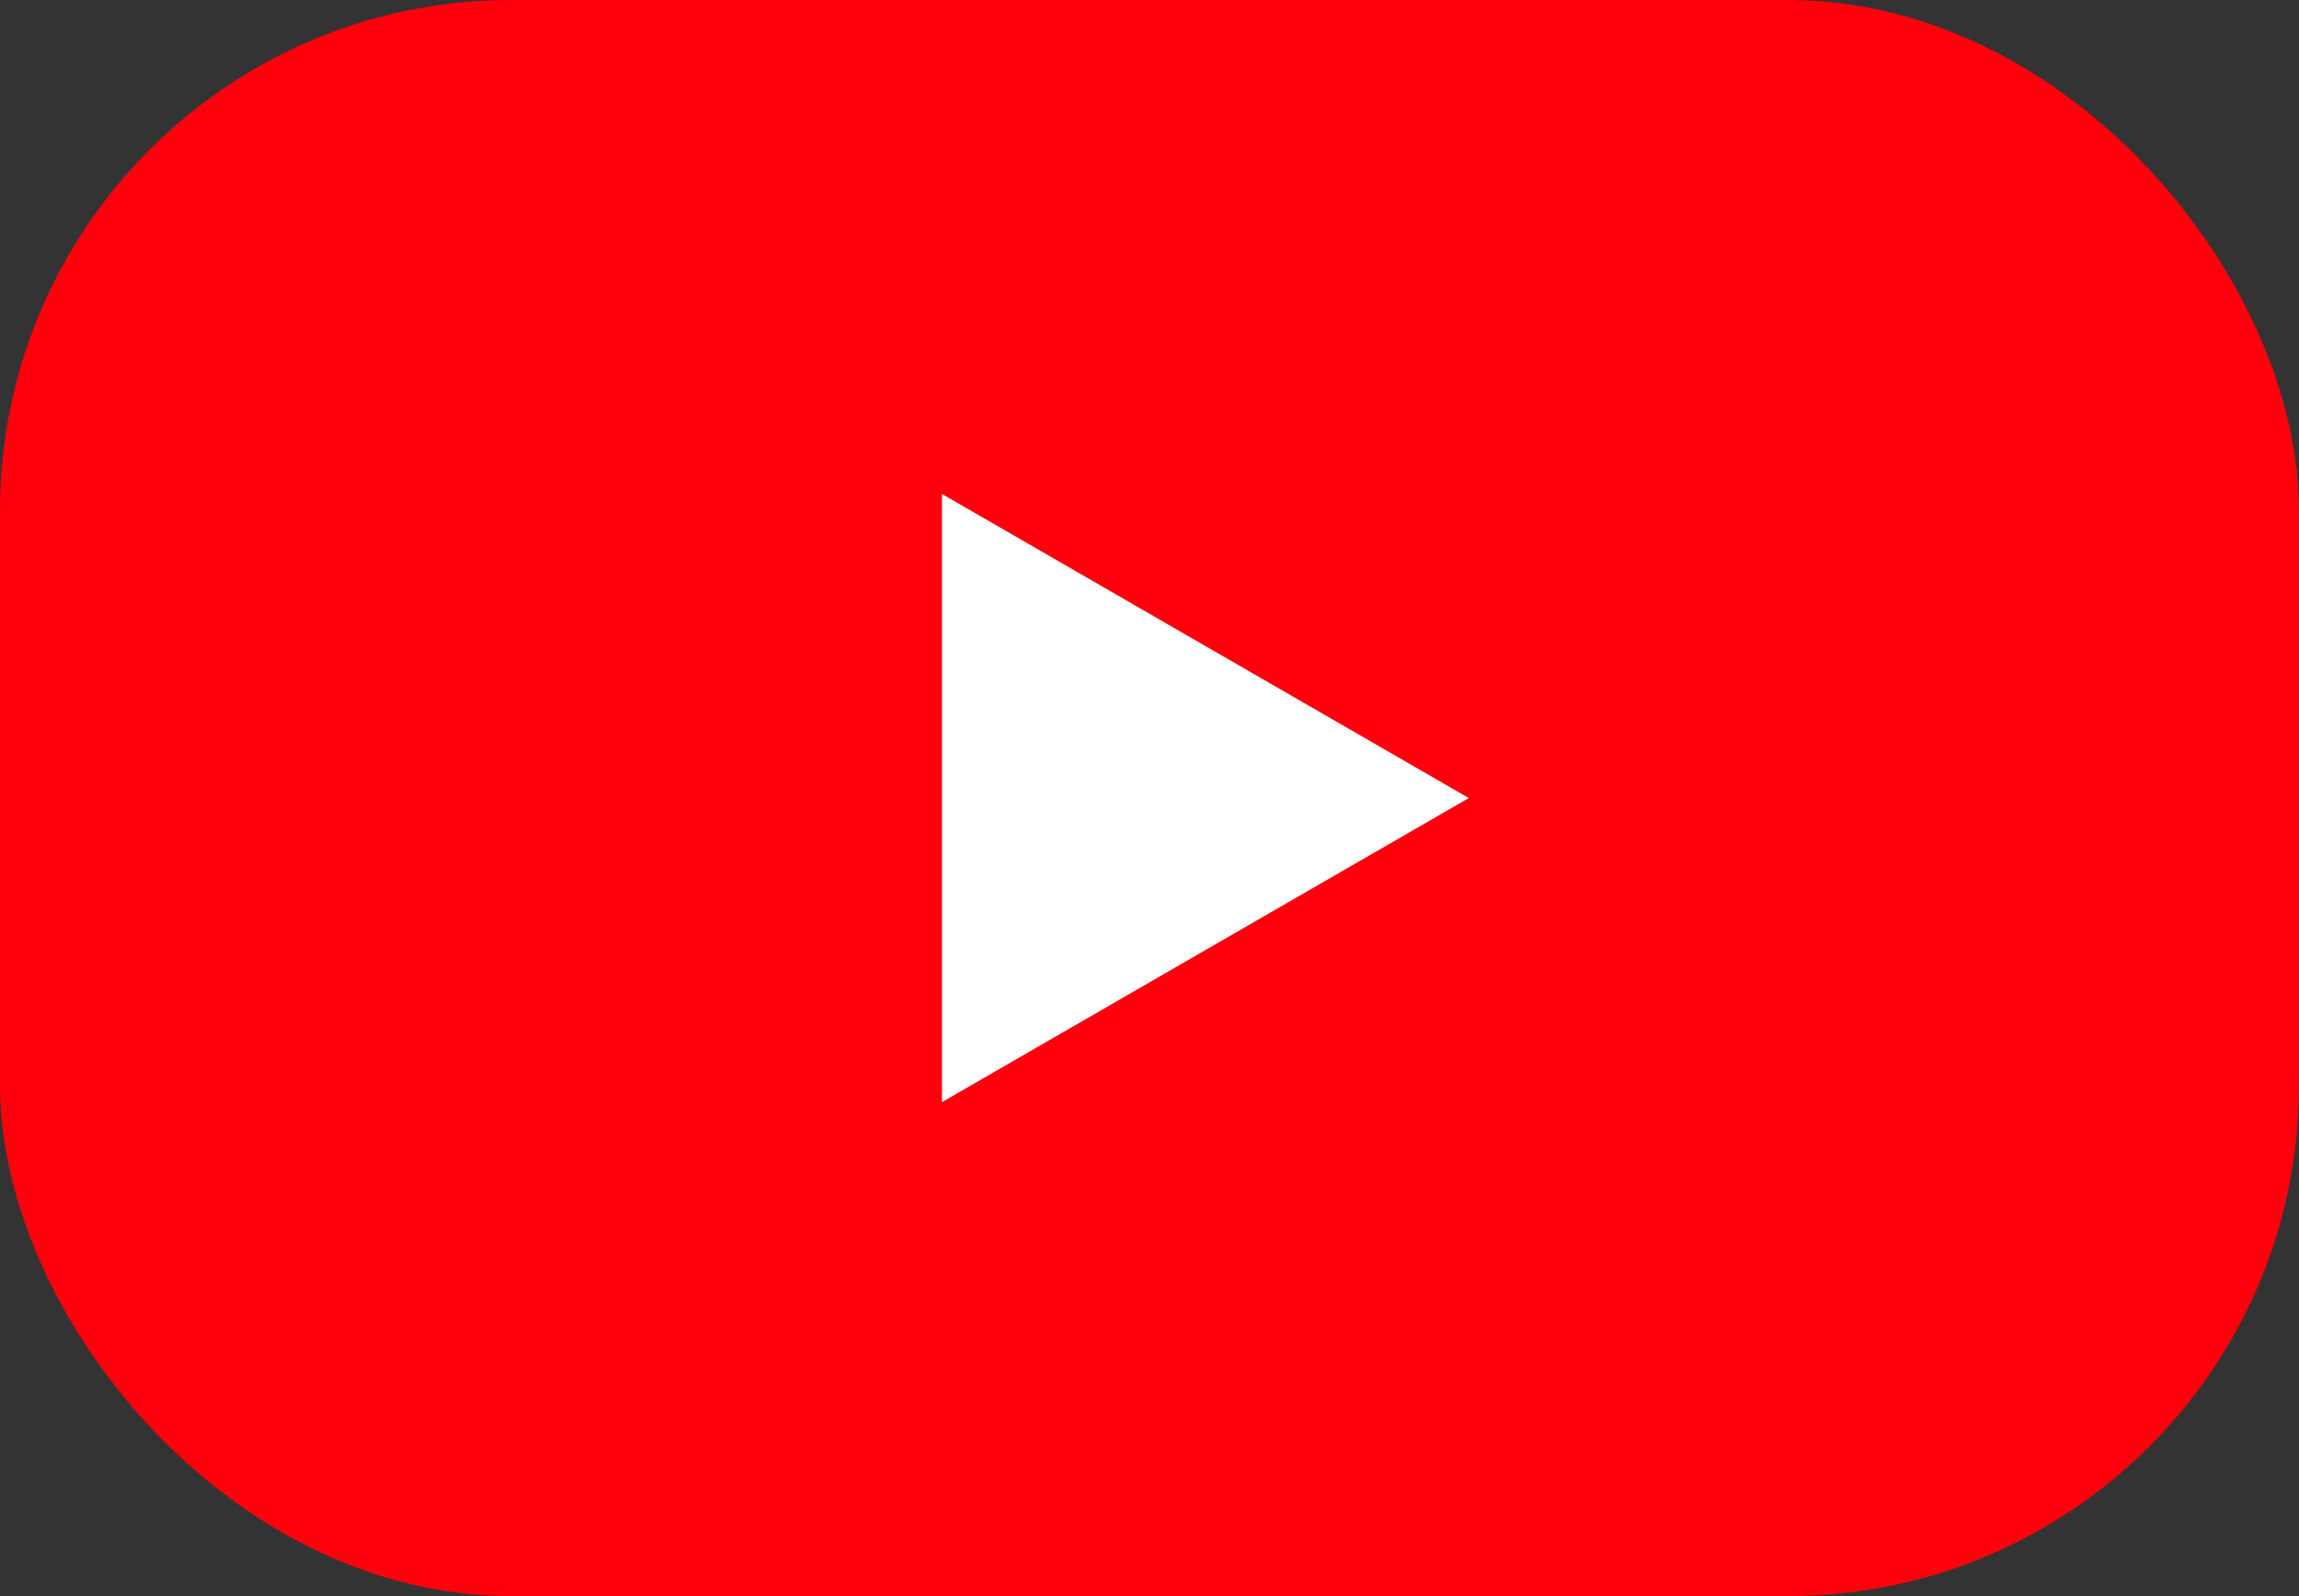 <svg width="36" height="25" viewBox="0 0 36 25" fill="none" xmlns="http://www.w3.org/2000/svg">
<rect x="0" y="0" width="36" height="25" fill="#333333" stroke="none"/>
<rect width="36" height="25" rx="8" fill="#FF000C"/>
<path d="M23 12.5L14.75 17.263L14.75 7.737L23 12.5Z" fill="white"/>
</svg>
